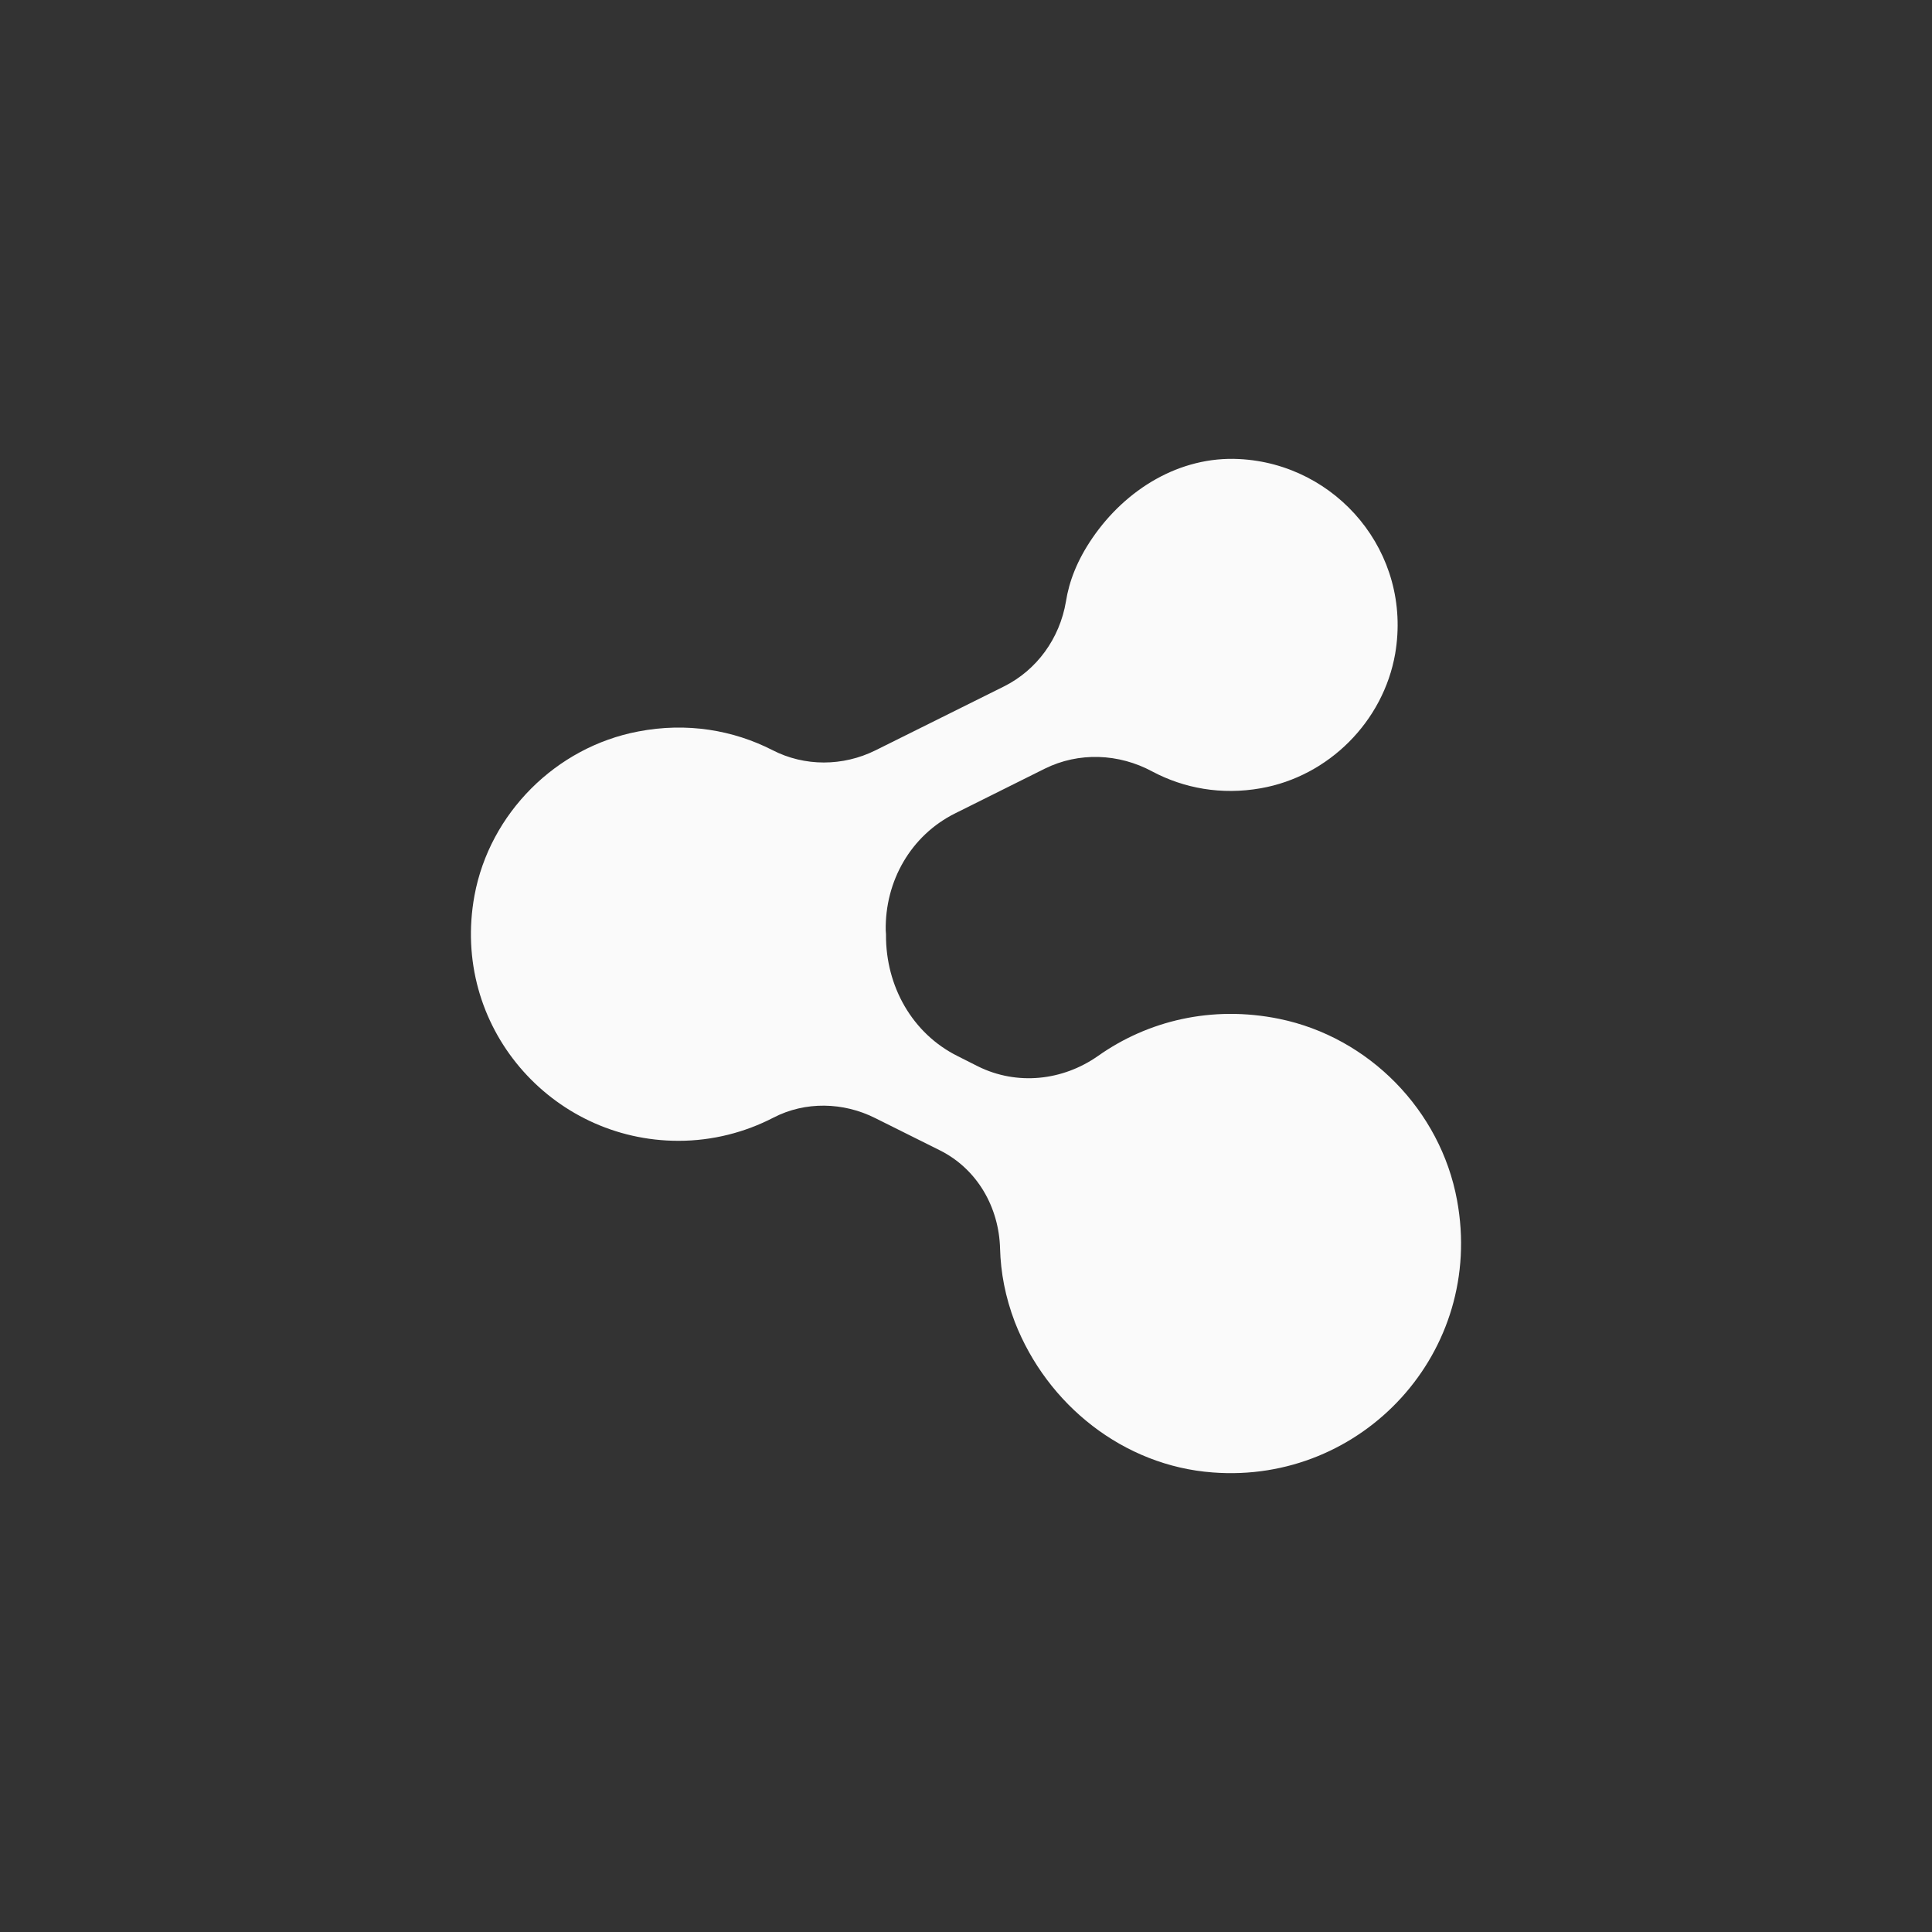 <?xml version="1.0" encoding="UTF-8"?>
<svg width="160px" height="160px" viewBox="0 0 160 160" version="1.1" xmlns="http://www.w3.org/2000/svg" xmlns:xlink="http://www.w3.org/1999/xlink">
    <rect x="0" y="0" width="160" height="160" fill="#333333" stroke="none"/>
    <title>Group 6</title>
    <defs>
        <rect id="path-1" x="0" y="0" width="160" height="160"></rect>
    </defs>
    <g id="Page-3" stroke="none" stroke-width="1" fill="none" fill-rule="evenodd">
        <g id="09-article" transform="translate(-260, -2171)">
            <g id="Group-6" transform="translate(260, 2171)">
                <g id="IMG_2254.jpg-2" opacity="0">
                    <mask id="mask-2" fill="white">
                        <use xlink:href="#path-1"></use>
                    </mask>
                    <use id="Mask" fill="#FAFAFA" xlink:href="#path-1"></use>
                </g>
                <path d="M105.947,84.378 C100.337,83.233 95.044,84.546 90.942,87.444 C88,89.512 84.225,89.911 80.998,88.315 L79.333,87.475 C75.537,85.596 73.354,81.659 73.375,77.439 L73.375,77.365 C73.375,77.271 73.353,77.155 73.353,77.061 C73.28,72.977 75.431,69.176 79.121,67.349 L86.513,63.664 C89.339,62.258 92.661,62.394 95.434,63.895 C98.049,65.281 101.138,65.858 104.407,65.281 C110.037,64.293 114.562,59.748 115.542,54.142 C116.976,45.754 110.691,38.415 102.615,38.016 C97.712,37.764 93.241,40.504 90.468,44.556 C89.202,46.404 88.538,48.147 88.274,49.827 C87.758,52.871 85.87,55.496 83.118,56.861 L72.5,62.142 C69.811,63.475 66.637,63.496 63.97,62.121 C60.722,60.462 56.884,59.801 52.856,60.578 C46.045,61.869 40.561,67.349 39.296,74.152 C37.303,84.987 45.643,94.478 56.187,94.478 C59.013,94.478 61.702,93.774 64.054,92.557 C66.69,91.192 69.842,91.266 72.489,92.599 L77.835,95.265 C80.924,96.808 82.738,99.979 82.822,103.423 C82.875,105.365 83.244,107.391 84.046,109.491 C86.724,116.357 93.061,121.396 100.431,121.942 C112.821,122.897 122.996,111.957 120.665,99.39 C119.294,91.948 113.368,85.9 105.945,84.378 L105.947,84.378 Z" id="Path" fill="#FAFAFA" fill-rule="nonzero"></path>
            </g>
        </g>
    </g>
</svg>